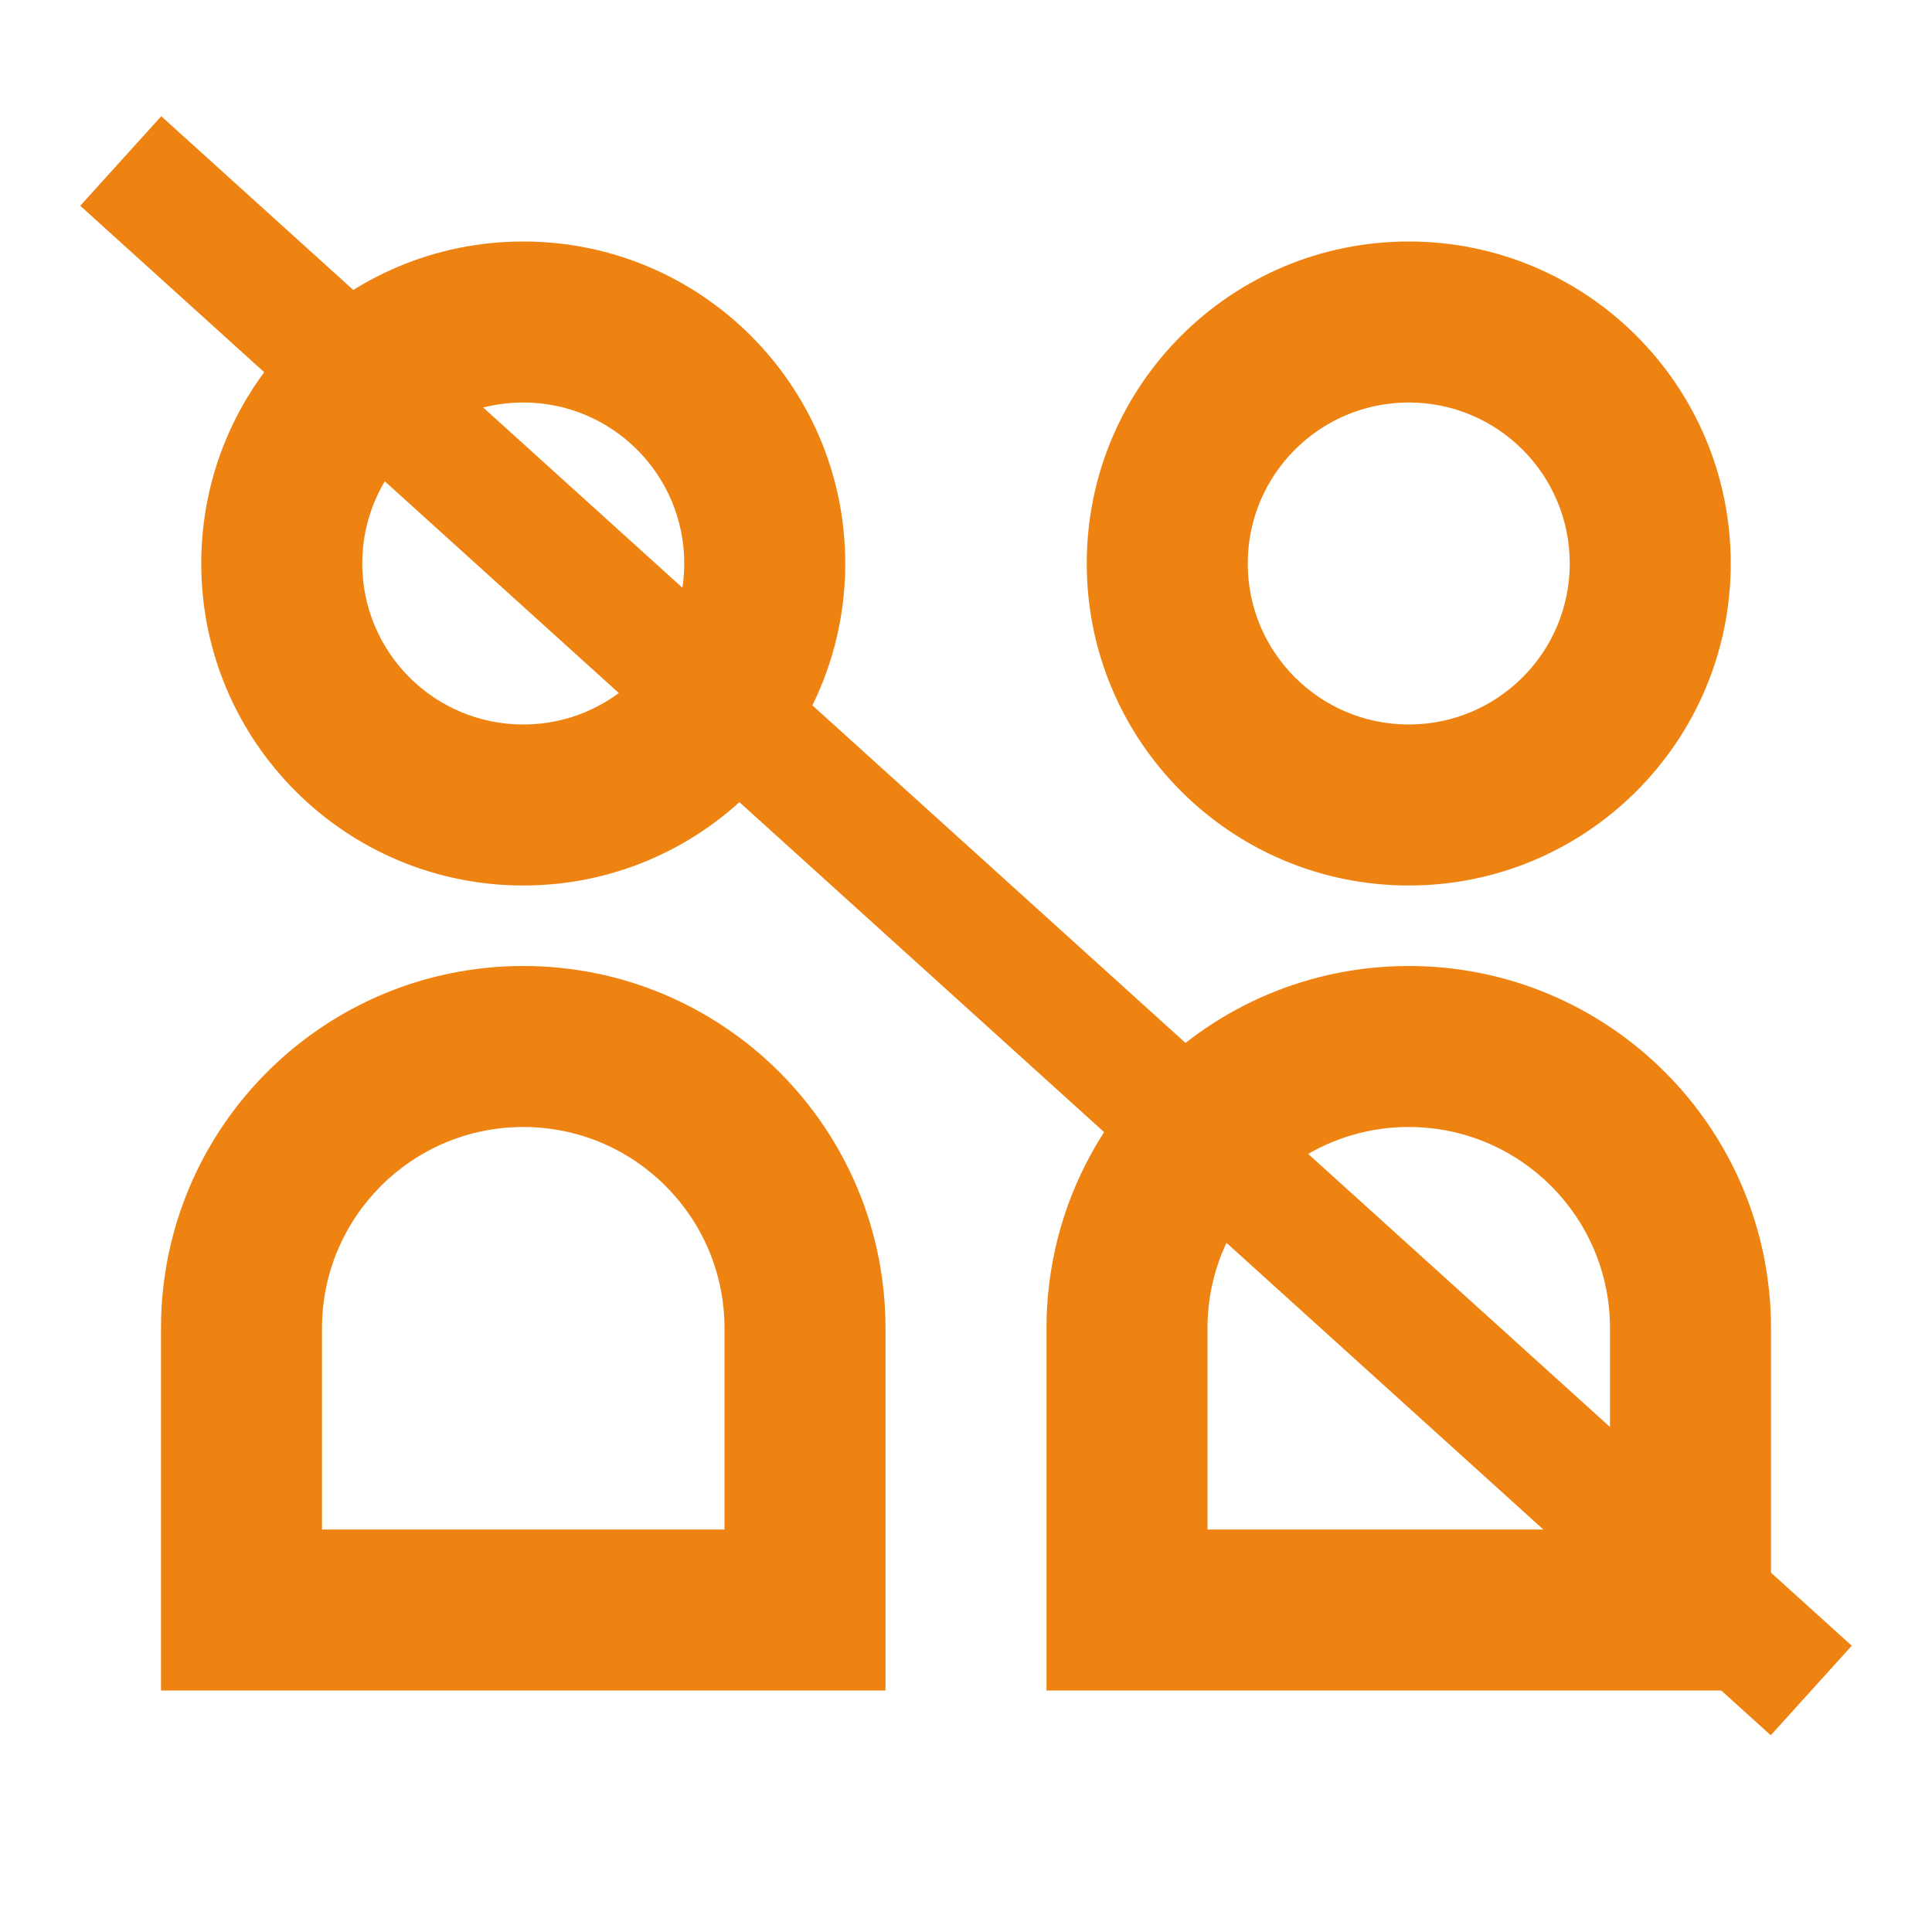 <svg width="48" height="48" viewBox="0 0 48 48" fill="none" xmlns="http://www.w3.org/2000/svg">
<path d="M17 14C17 16.209 15.209 18 13 18C10.791 18 9 16.209 9 14C9 11.791 10.791 10 13 10C15.209 10 17 11.791 17 14ZM5 14C5 18.418 8.582 22 13 22C17.418 22 21 18.418 21 14C21 9.582 17.418 6 13 6C8.582 6 5 9.582 5 14ZM18 33C18 30.239 15.761 28 13 28C10.239 28 8 30.239 8 33V38H18V33ZM22 42H4V33C4 28.029 8.029 24 13 24C17.971 24 22 28.029 22 33V42ZM39 14C39 16.209 37.209 18 35 18C32.791 18 31 16.209 31 14C31 11.791 32.791 10 35 10C37.209 10 39 11.791 39 14ZM27 14C27 18.418 30.582 22 35 22C39.418 22 43 18.418 43 14C43 9.582 39.418 6 35 6C30.582 6 27 9.582 27 14ZM40 33C40 30.239 37.761 28 35 28C32.239 28 30 30.239 30 33V38H40V33ZM26 38V33C26 28.029 30.029 24 35 24C39.971 24 44 28.029 44 33V42H26V38Z" fill="#EE8312"/>
<path d="M3 4L45 42" stroke="#EE8312" stroke-width="3"/>
</svg>
